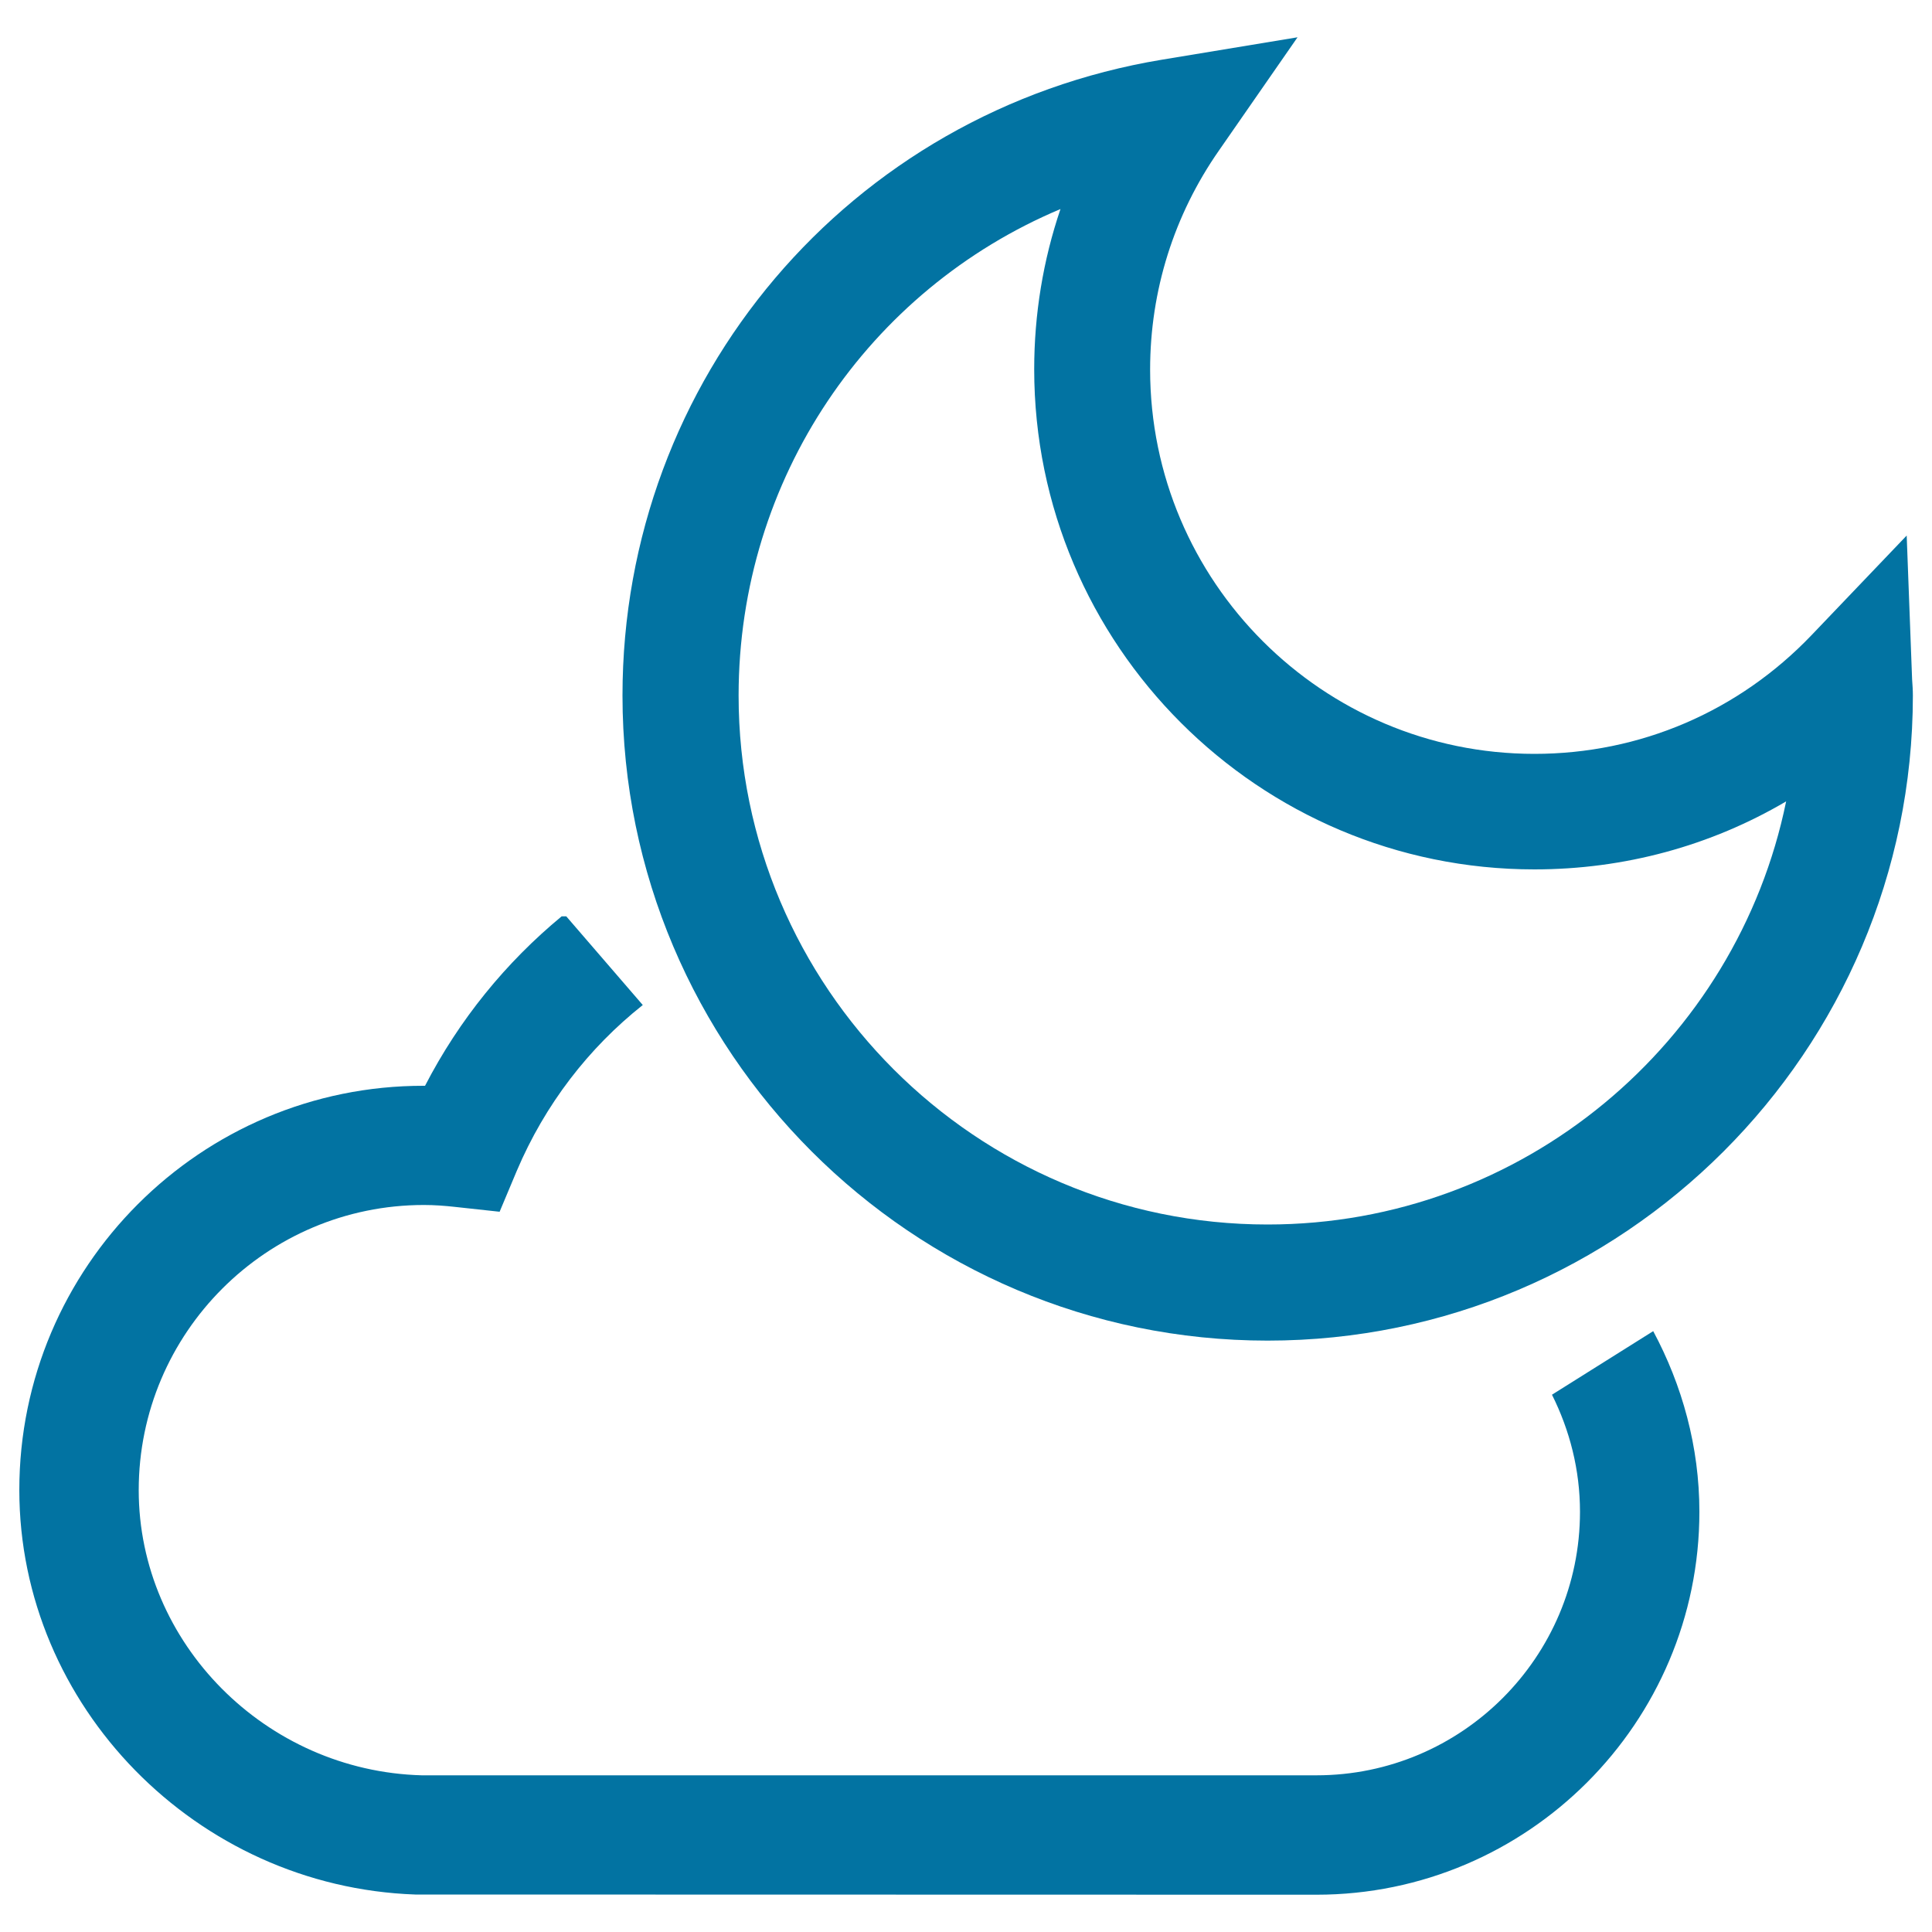 <svg xmlns="http://www.w3.org/2000/svg" viewBox="0 0 1000 1000" style="fill:#0273a2">
<title>Cloudy Night SVG icon</title>
<path d="M803.3,721.9c9.2,18.4,14.5,38.9,14.5,60.6c0,75.2-61.2,136.4-136.4,136.4H218.3c-80.8-2.2-146.5-68.4-146.5-147.6c0-81.4,66.2-147.6,147.6-147.6c5.5,0,10.9,0.4,16.2,1l23,2.5l8.9-21.2c14.6-34.4,37.2-63.6,65.2-85.8l-39.6-45.9h-2.4c-28.8,23.8-53,53.4-70.7,87.7c-0.2,0-0.4,0-0.6,0C103.9,561.8,10,655.8,10,771.2c0,111.9,91.7,205.4,204.9,209.4l466.5,0.1c109.3,0,198.2-89,198.2-198.2c0-33.7-8.9-65.5-23.9-93.5L803.3,721.9z"/><path d="M656.1,693.9C472,693.9,322.2,544.1,322.2,360c0-163.9,117.5-302.3,279.2-329.1l70.2-11.6L631,77.8c-23.4,33.5-35.7,72.7-35.7,113.5c0,109.7,89.2,198.9,198.9,198.9c54.6,0,105.7-21.9,143.6-61.6l49.1-51.4l2.8,74.4c0.2,2.8,0.4,5.6,0.4,8.5C990,544.1,840.2,693.9,656.1,693.9z M548.9,108.2C449.5,150,382.3,247.8,382.3,360c0,151,122.8,273.8,273.8,273.8c132.2,0,242.9-94.2,268.4-219c-39.1,23-83.7,35.2-130.3,35.2c-142.7,0-258.9-116.1-258.9-258.9C535.3,162.7,539.9,134.7,548.9,108.2z"/>
</svg>
